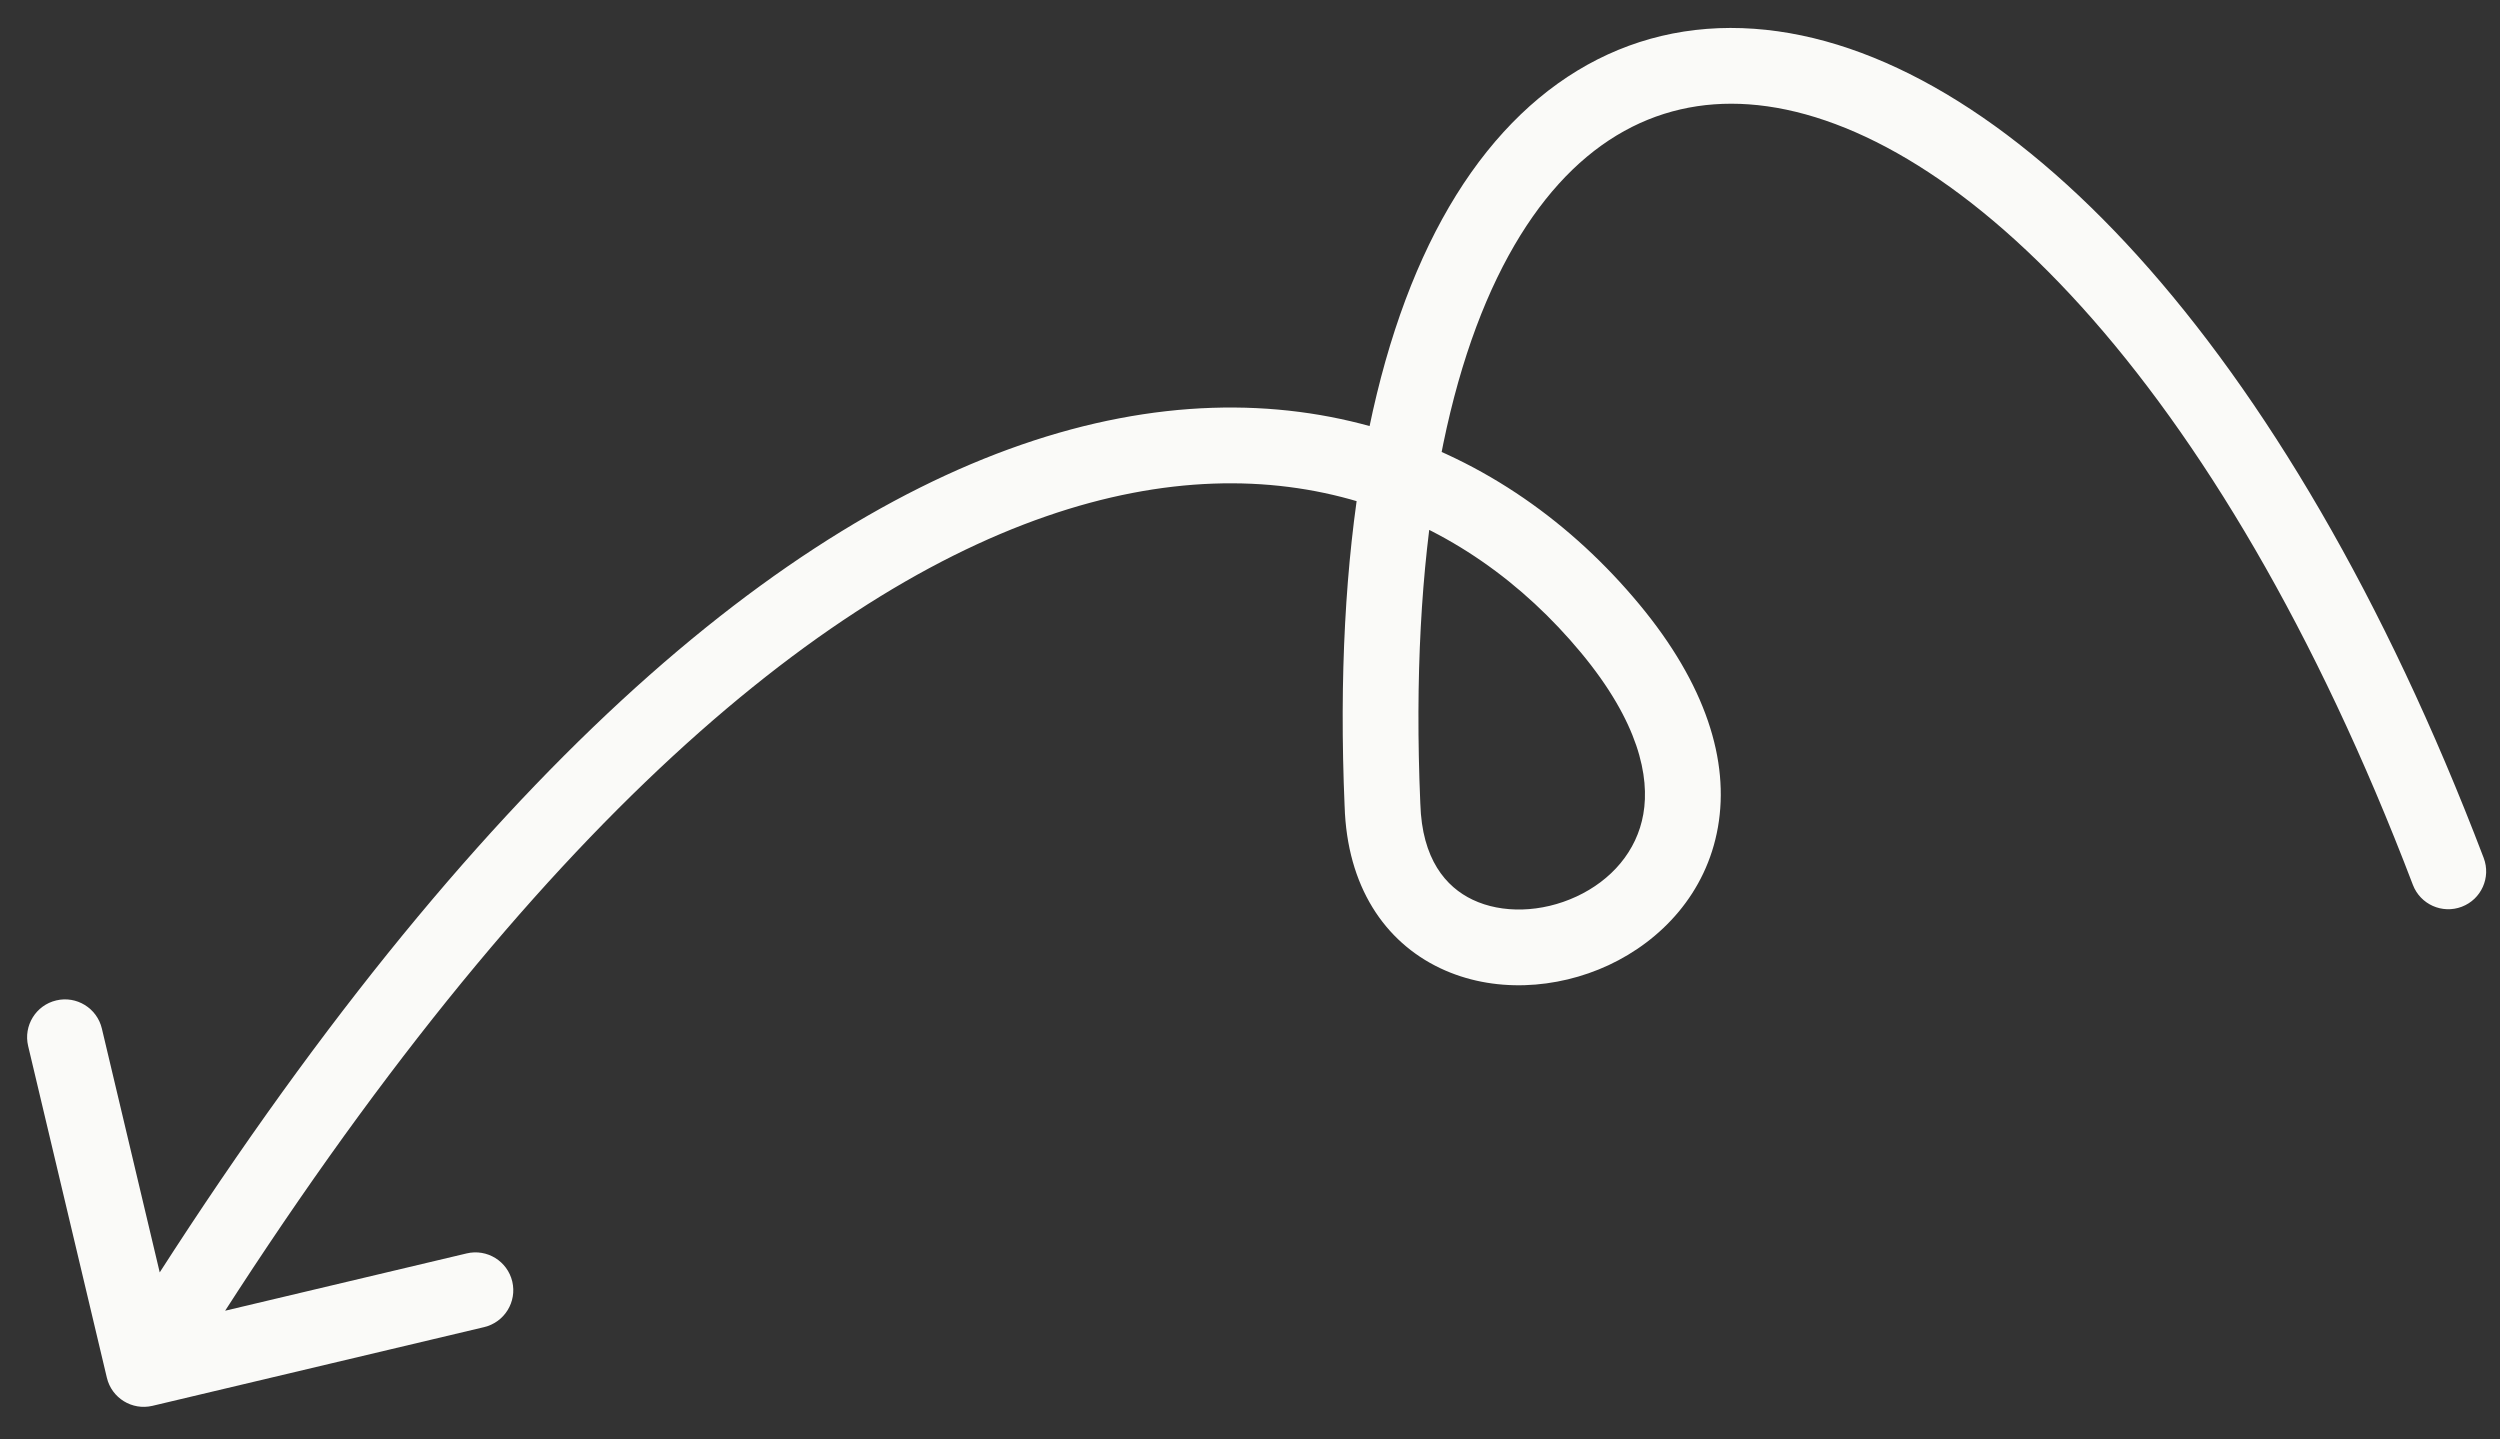 <?xml version="1.0" encoding="UTF-8"?> <svg xmlns="http://www.w3.org/2000/svg" width="66" height="38" viewBox="0 0 66 38" fill="none"><rect x="0" y="0" width="66" height="38" fill="#333333" stroke="none"/><path d="M63.7 23.36C63.897 23.876 64.475 24.135 64.991 23.938C65.507 23.742 65.766 23.164 65.569 22.648L63.7 23.36ZM36.497 21.25L37.497 21.221L37.496 21.207L36.497 21.25ZM2.821 36.371C2.948 36.909 3.487 37.241 4.025 37.114L12.781 35.036C13.319 34.908 13.651 34.369 13.524 33.832C13.396 33.294 12.857 32.962 12.32 33.09L4.536 34.937L2.689 27.153C2.561 26.616 2.022 26.283 1.485 26.411C0.948 26.538 0.615 27.077 0.743 27.615L2.821 36.371ZM64.635 23.004L65.569 22.648C62.942 15.755 59.757 10.432 56.44 6.761C53.141 3.11 49.618 0.996 46.314 0.76C42.912 0.517 39.996 2.279 38.072 5.787C36.176 9.245 35.207 14.431 35.498 21.292L36.497 21.25L37.496 21.207C37.212 14.527 38.176 9.757 39.826 6.749C41.448 3.791 43.692 2.578 46.172 2.755C48.748 2.939 51.827 4.64 54.956 8.102C58.067 11.545 61.138 16.636 63.7 23.36L64.635 23.004ZM36.497 21.25L35.498 21.279C35.56 23.401 36.556 24.863 38.019 25.559C39.418 26.225 41.095 26.119 42.468 25.48C43.855 24.833 45.049 23.583 45.354 21.835C45.66 20.087 45.036 18.071 43.275 15.951L42.506 16.59L41.737 17.229C43.262 19.065 43.556 20.505 43.384 21.491C43.212 22.479 42.532 23.243 41.622 23.667C40.697 24.098 39.653 24.122 38.879 23.753C38.169 23.416 37.539 22.68 37.497 21.221L36.497 21.25ZM42.506 16.59L43.275 15.951C39.744 11.698 34.039 9.289 26.96 11.742C19.982 14.161 11.791 21.261 2.942 35.616L3.794 36.141L4.645 36.665C13.402 22.459 21.282 15.827 27.615 13.632C33.847 11.472 38.696 13.567 41.737 17.229L42.506 16.59Z" fill="#FAFAF8"></path></svg> 